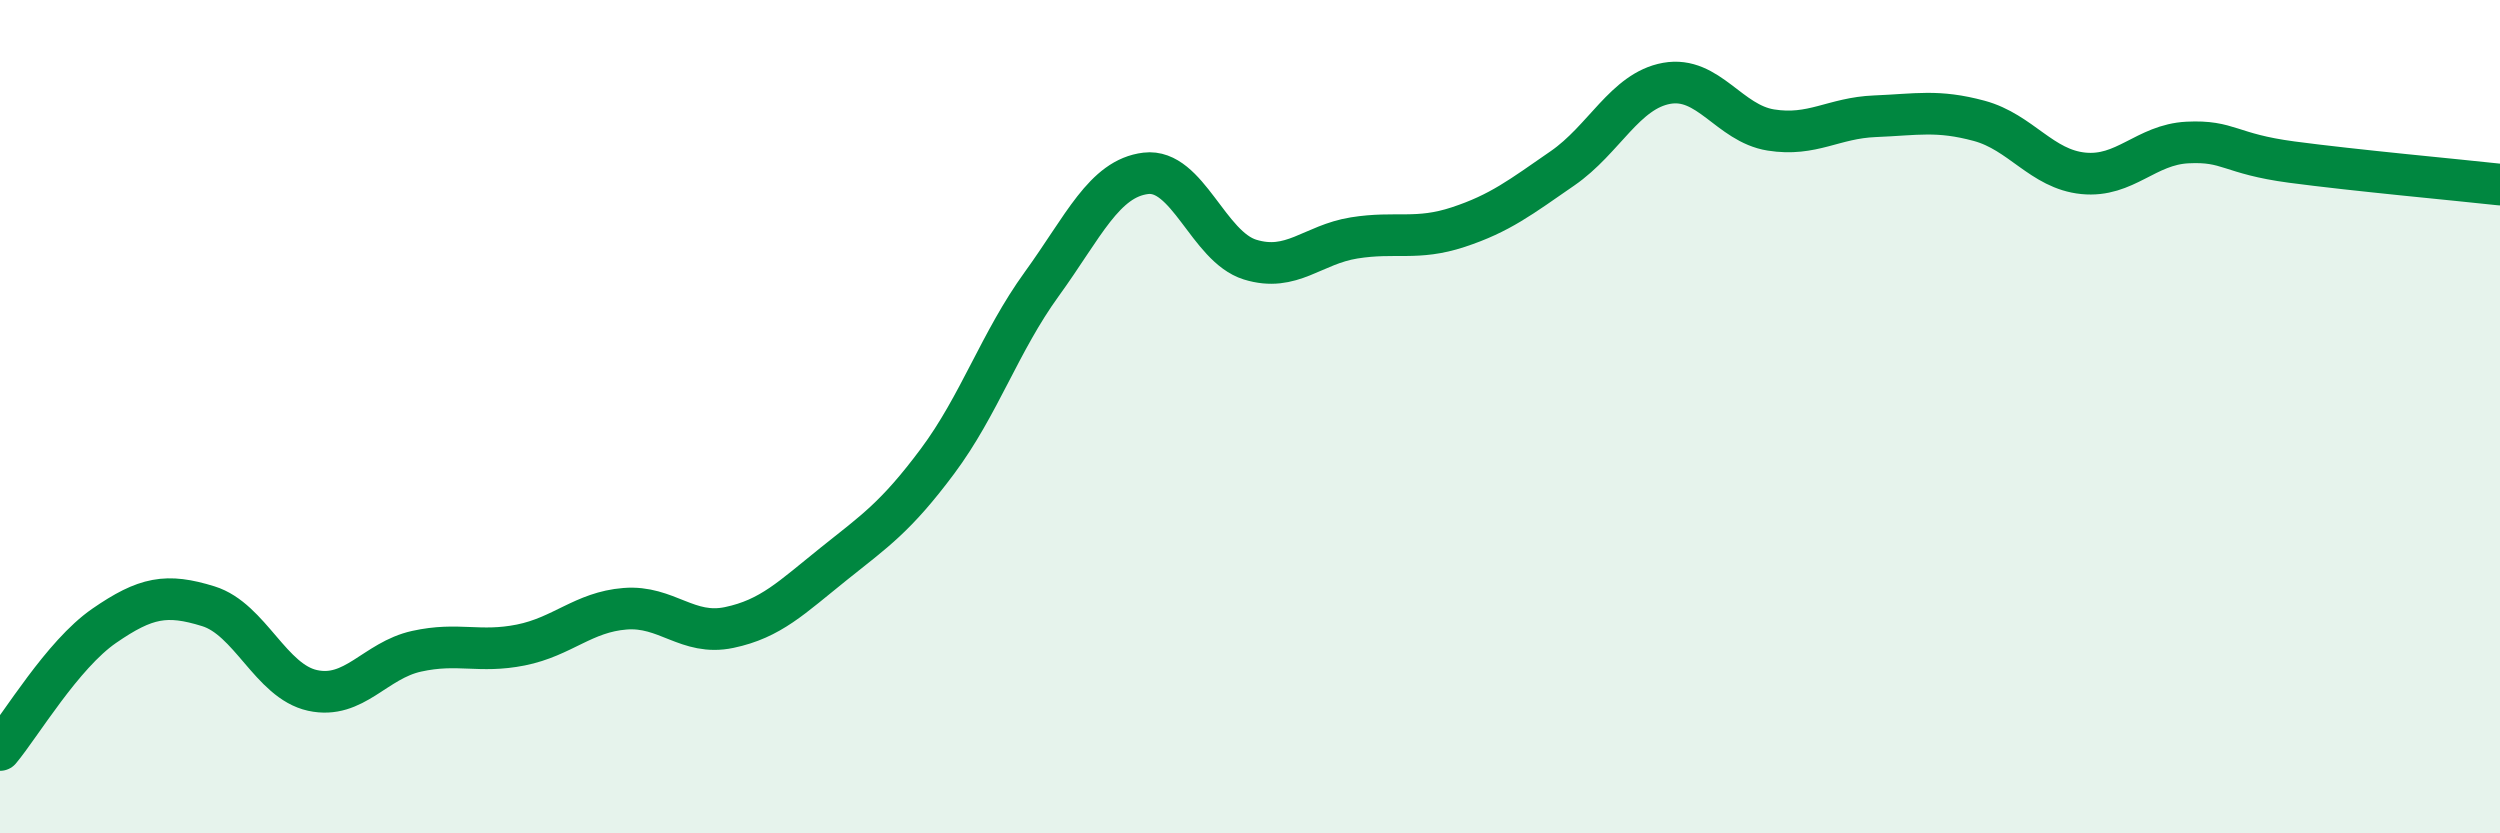 
    <svg width="60" height="20" viewBox="0 0 60 20" xmlns="http://www.w3.org/2000/svg">
      <path
        d="M 0,18 C 0.5,17.4 1.5,15.71 2.5,15.02 C 3.5,14.33 4,14.24 5,14.55 C 6,14.86 6.5,16.35 7.5,16.57 C 8.5,16.79 9,15.85 10,15.63 C 11,15.41 11.5,15.68 12.5,15.48 C 13.5,15.28 14,14.69 15,14.61 C 16,14.53 16.5,15.27 17.5,15.06 C 18.5,14.85 19,14.34 20,13.54 C 21,12.74 21.5,12.41 22.5,11.07 C 23.5,9.73 24,8.2 25,6.82 C 26,5.44 26.5,4.28 27.5,4.16 C 28.5,4.04 29,5.92 30,6.23 C 31,6.54 31.5,5.87 32.5,5.71 C 33.5,5.55 34,5.78 35,5.45 C 36,5.12 36.5,4.73 37.5,4.04 C 38.5,3.35 39,2.18 40,2 C 41,1.82 41.5,2.96 42.5,3.12 C 43.5,3.28 44,2.83 45,2.79 C 46,2.75 46.5,2.63 47.5,2.9 C 48.5,3.17 49,4.06 50,4.16 C 51,4.26 51.5,3.47 52.5,3.42 C 53.5,3.37 53.5,3.69 55,3.89 C 56.5,4.09 59,4.32 60,4.43L60 20L0 20Z"
        fill="#008740"
        opacity="0.1"
        stroke-linecap="round"
        stroke-linejoin="round"
      />
      <path
        d="M 0,18 C 0.5,17.4 1.5,15.71 2.5,15.02 C 3.5,14.33 4,14.24 5,14.55 C 6,14.86 6.5,16.35 7.5,16.57 C 8.5,16.79 9,15.85 10,15.63 C 11,15.41 11.5,15.68 12.5,15.48 C 13.5,15.28 14,14.69 15,14.61 C 16,14.53 16.5,15.27 17.5,15.06 C 18.5,14.85 19,14.34 20,13.54 C 21,12.74 21.5,12.41 22.5,11.07 C 23.5,9.73 24,8.2 25,6.82 C 26,5.44 26.5,4.28 27.5,4.16 C 28.5,4.04 29,5.92 30,6.23 C 31,6.54 31.5,5.87 32.5,5.71 C 33.5,5.55 34,5.78 35,5.45 C 36,5.12 36.5,4.73 37.5,4.04 C 38.5,3.35 39,2.18 40,2 C 41,1.82 41.5,2.96 42.5,3.12 C 43.5,3.28 44,2.83 45,2.79 C 46,2.75 46.5,2.63 47.5,2.9 C 48.5,3.17 49,4.06 50,4.16 C 51,4.26 51.5,3.47 52.5,3.42 C 53.5,3.37 53.5,3.69 55,3.89 C 56.5,4.09 59,4.32 60,4.43"
        stroke="#008740"
        stroke-width="1"
        fill="none"
        stroke-linecap="round"
        stroke-linejoin="round"
      />
    </svg>
  